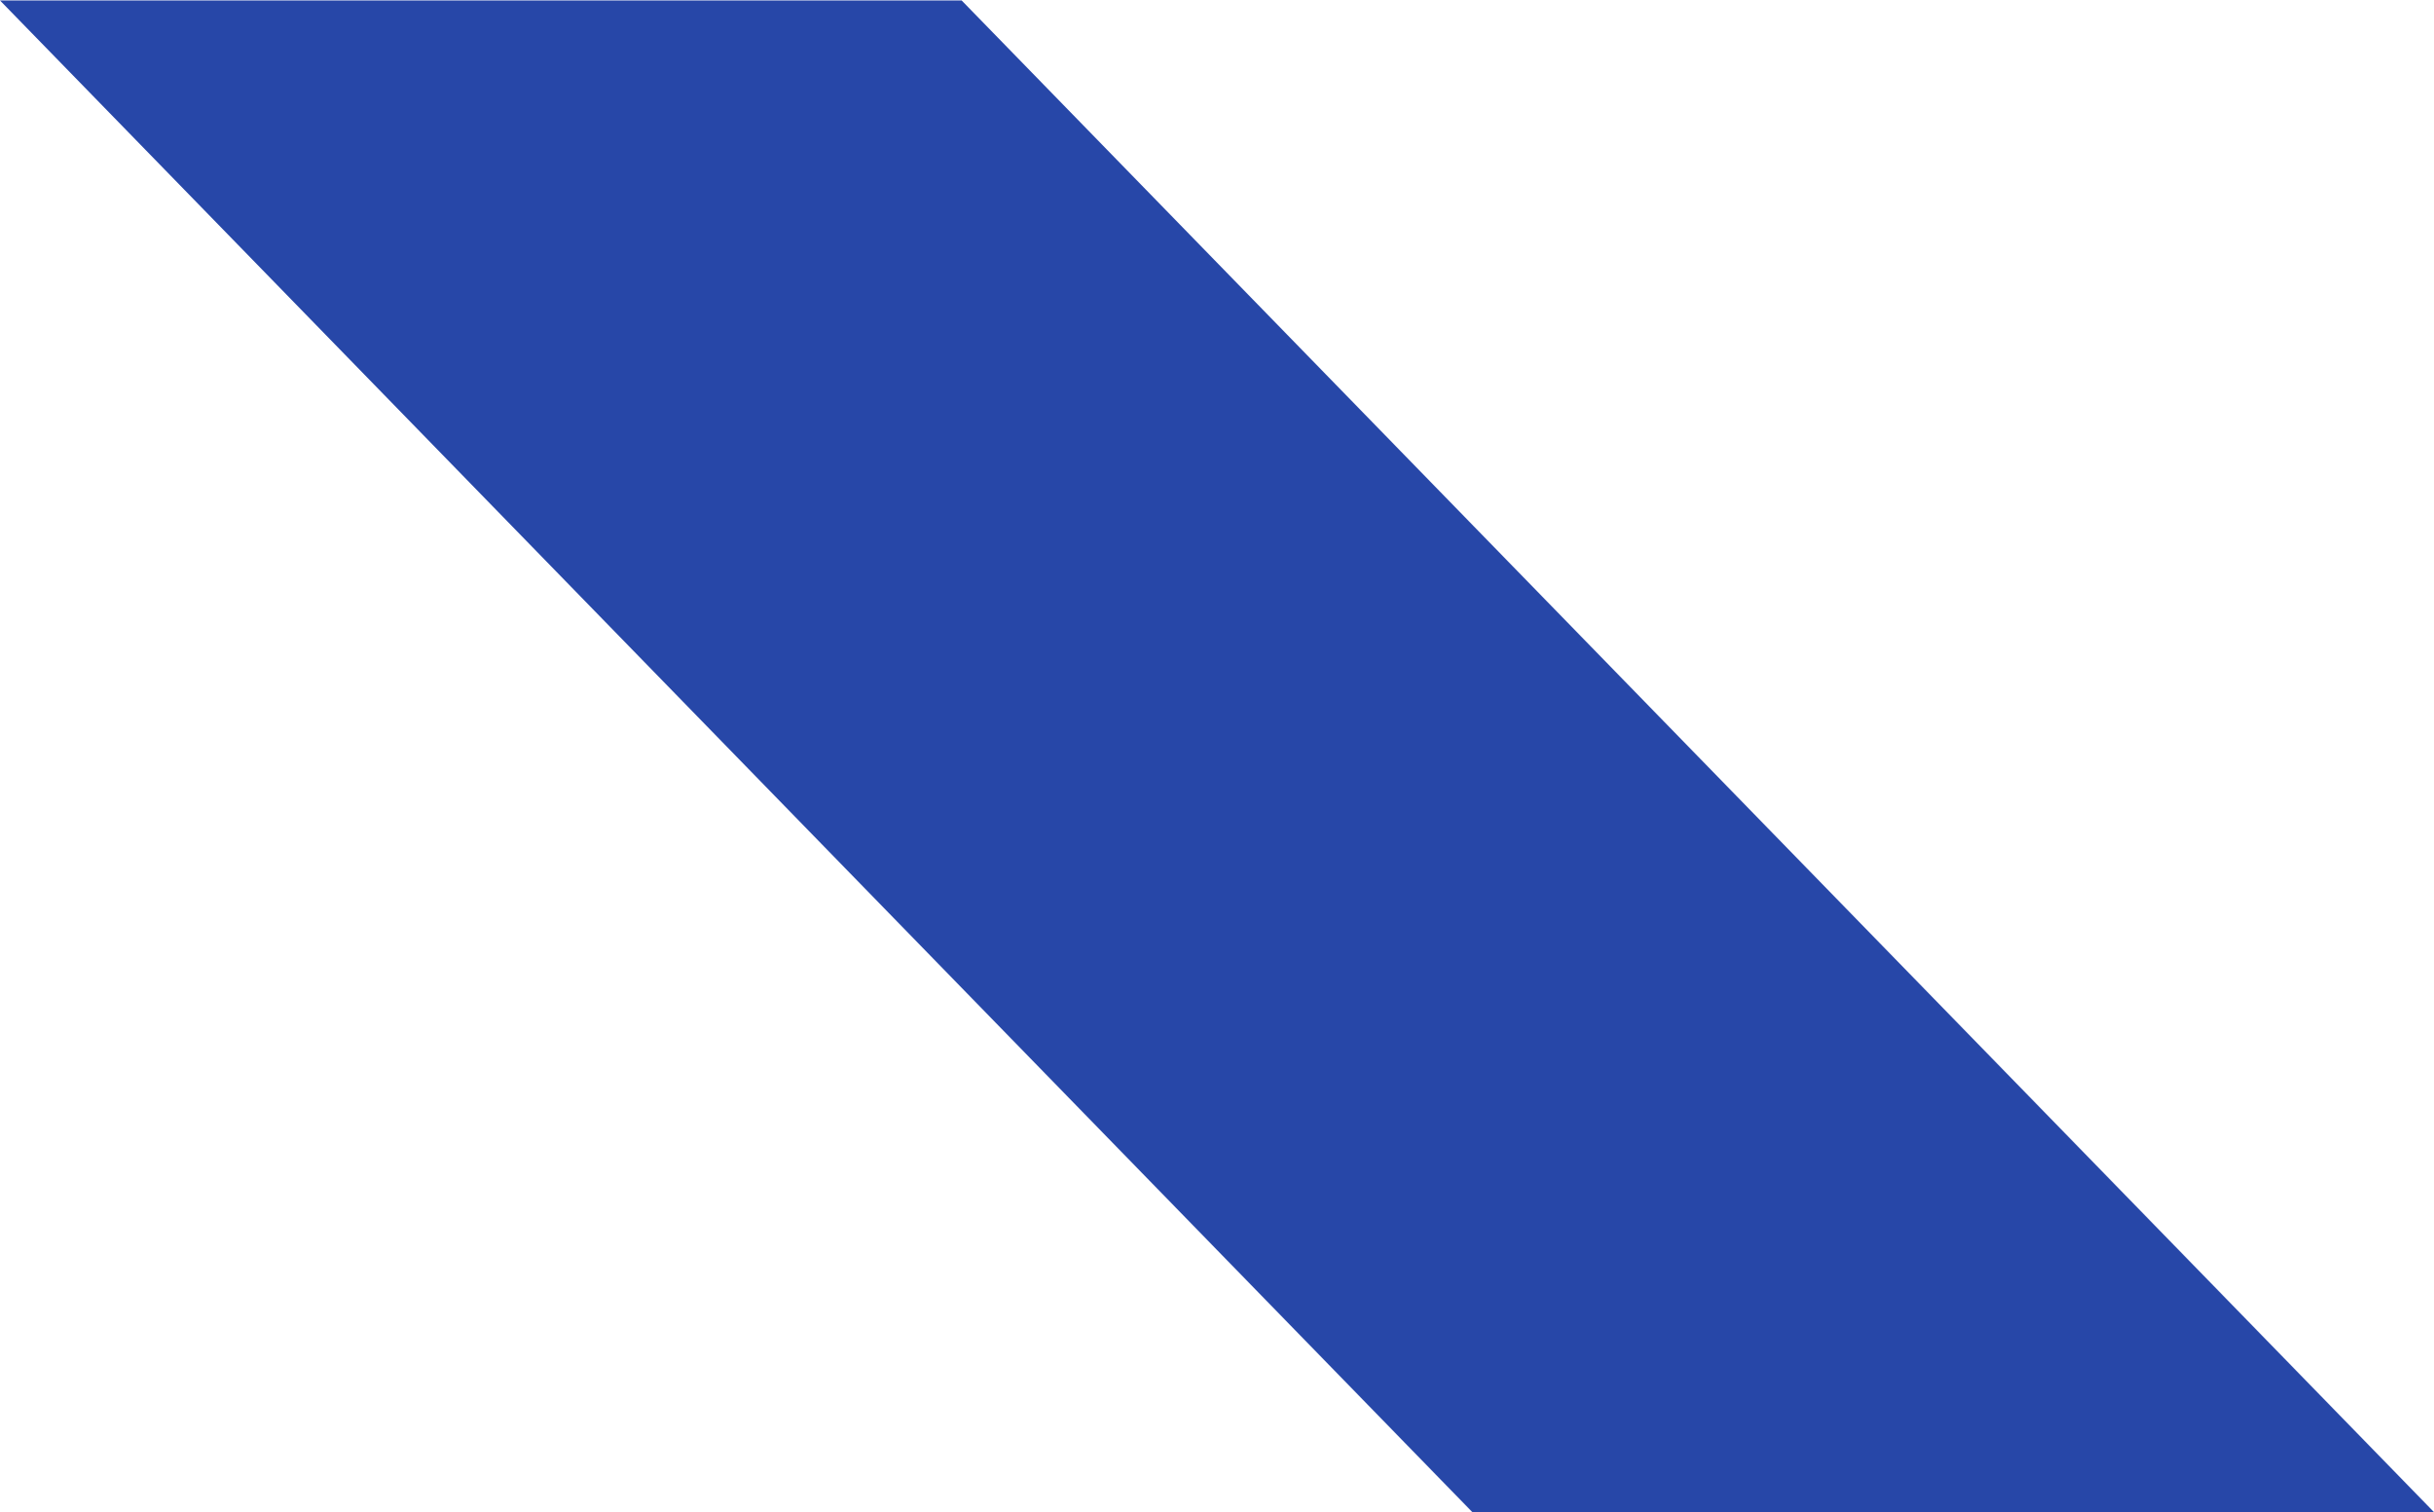 <?xml version="1.0" encoding="UTF-8"?> <svg xmlns="http://www.w3.org/2000/svg" xmlns:xlink="http://www.w3.org/1999/xlink" width="2569px" height="1596px" viewBox="0 0 2569 1596"> <!-- Generator: Sketch 50.2 (55047) - http://www.bohemiancoding.com/sketch --> <title>Rectangle 4</title> <desc>Created with Sketch.</desc> <defs> <polygon id="path-1" points="1554 0.5 2569 0.5 1015 1596 0 1596"></polygon> </defs> <g id="Page-1" stroke="none" stroke-width="1" fill="none" fill-rule="evenodd"> <g id="Group-6-Copy-2" transform="translate(1284.5, 798) scale(-1, 1) translate(-1284.5, -798) "> <mask id="mask-2" fill="white"> <use xlink:href="#path-1"></use> </mask> <use id="Rectangle-4" fill="#2747A8" xlink:href="#path-1"></use> </g> </g> </svg> 